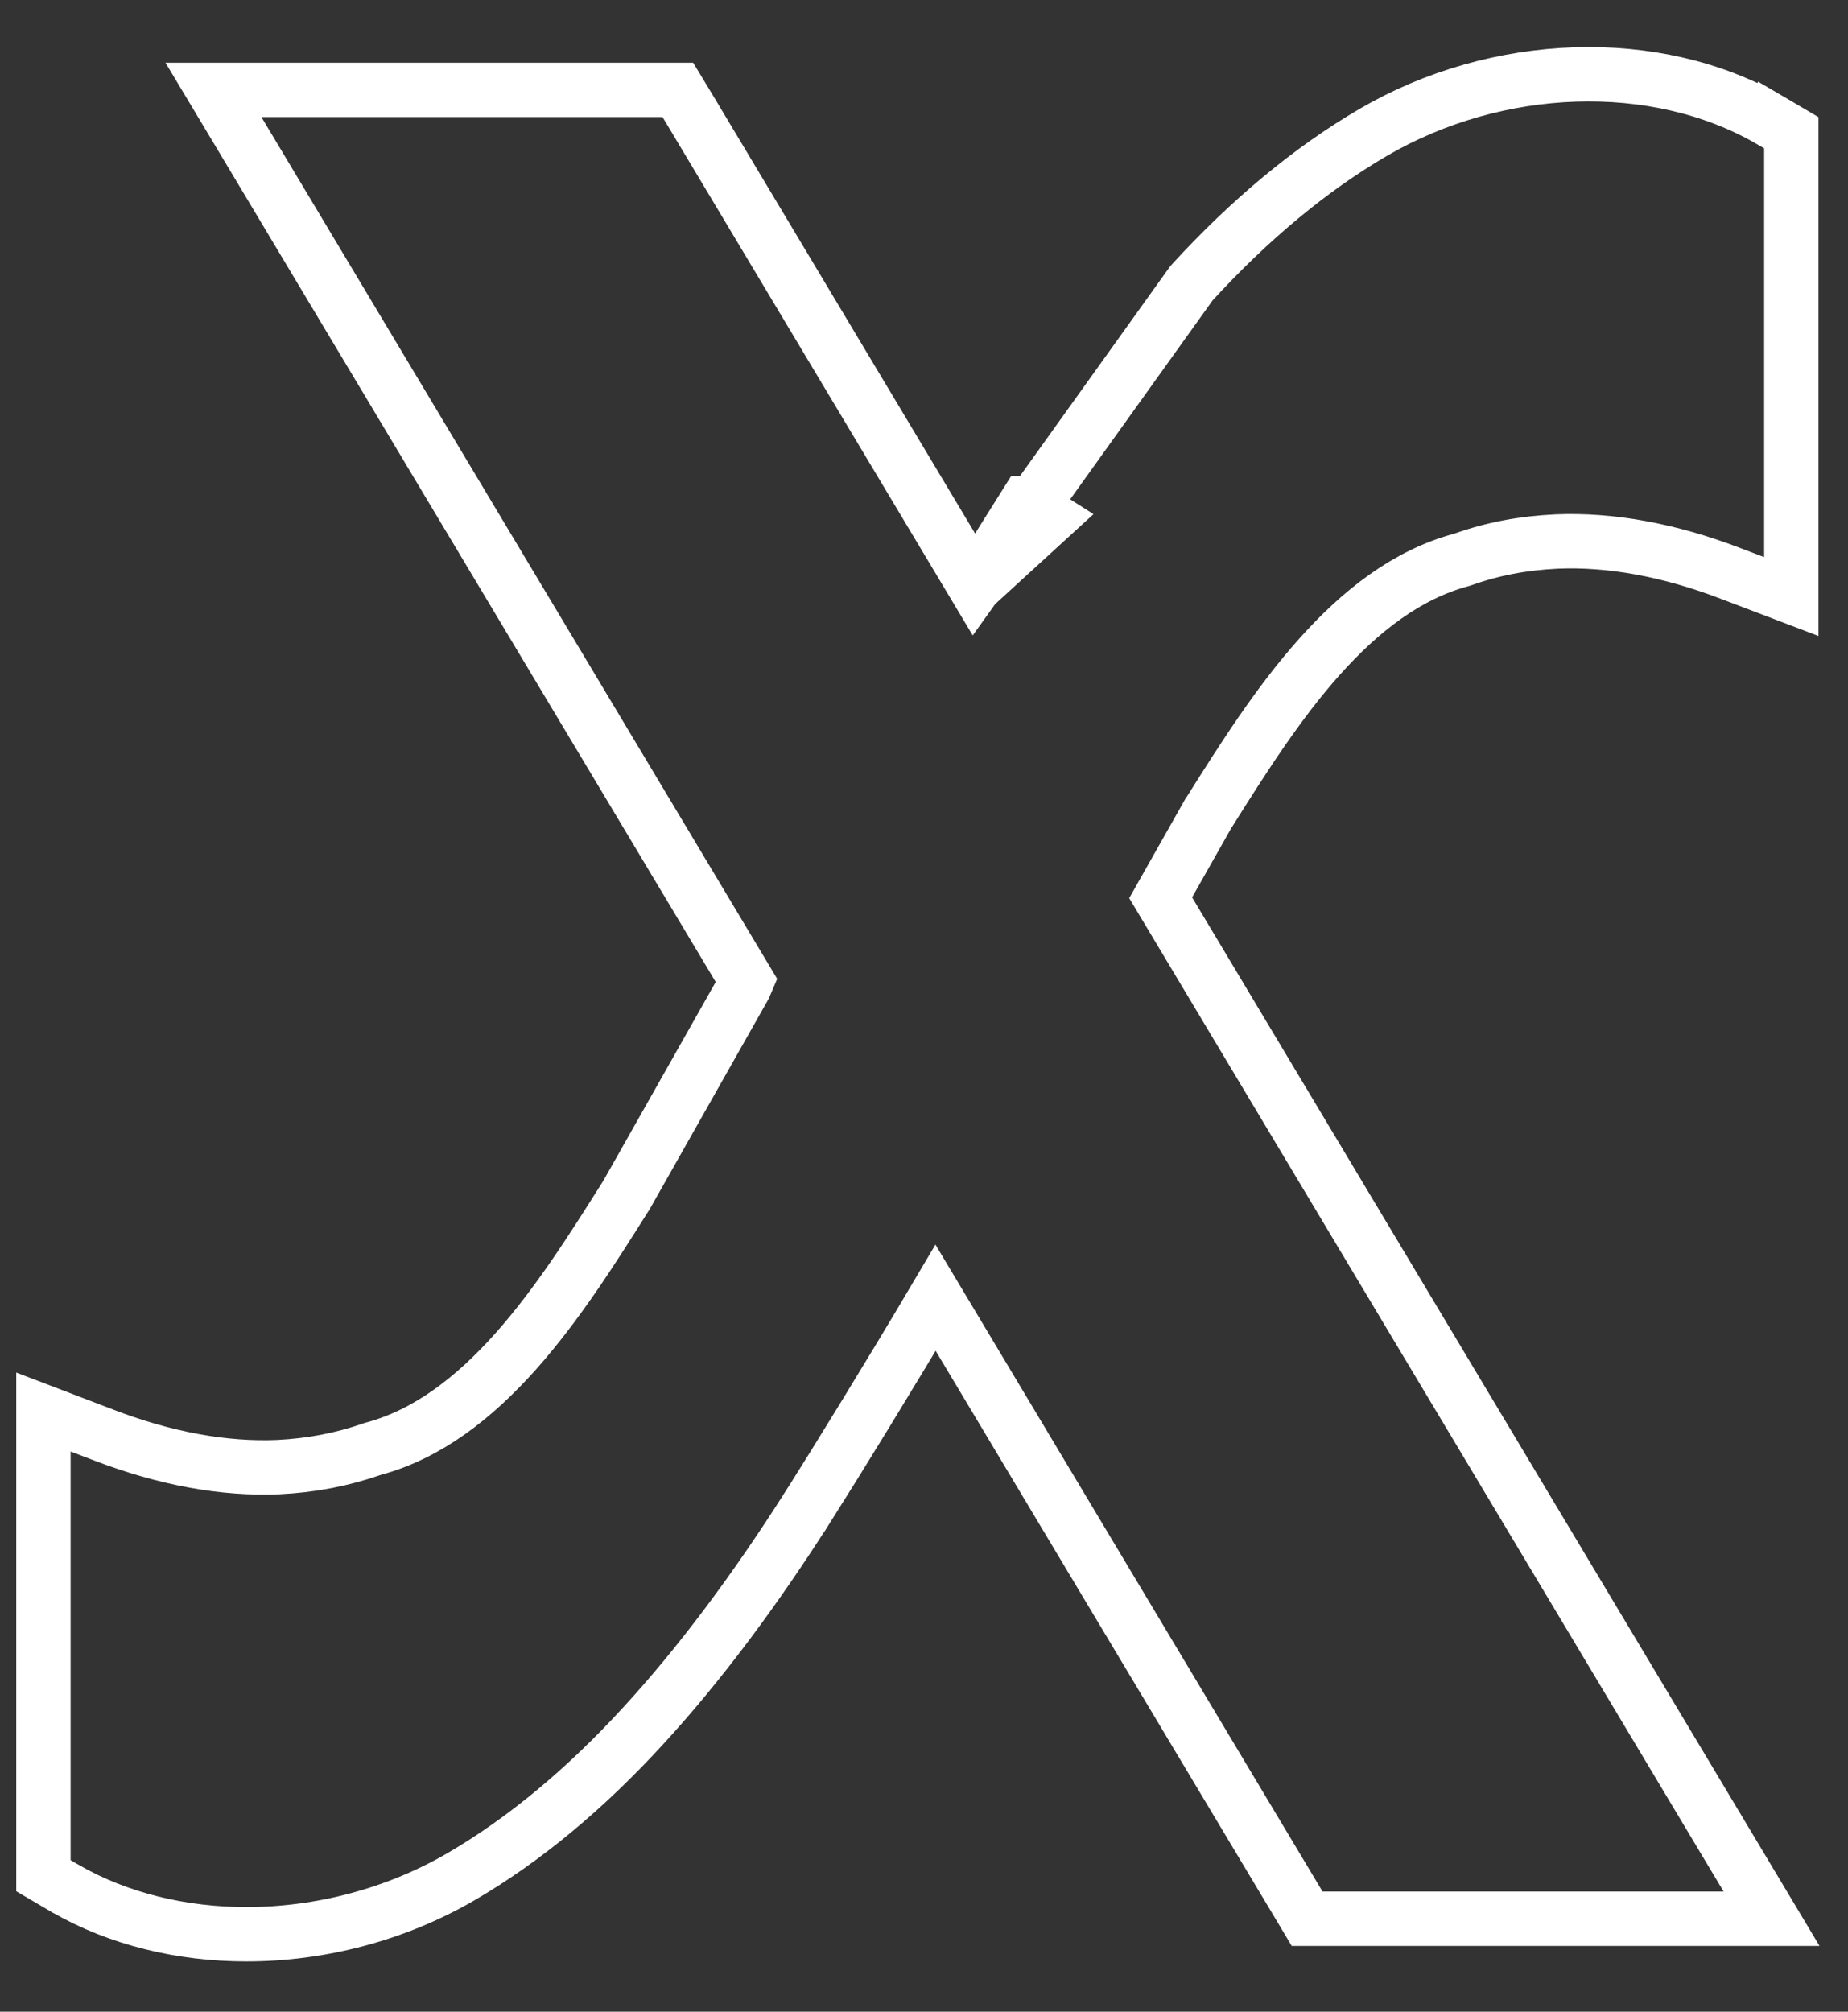 <svg width="34" height="37" viewBox="0 0 34 37" fill="none" xmlns="http://www.w3.org/2000/svg">
<rect x="0" y="0" width="34" height="37" fill="#333333" stroke="none"/>
<path d="M17.934 10.776L12.811 2.217L12.81 2.215L12.617 1.894L12.471 1.653H12.188H4.809H3.927L4.38 2.409L13.739 18.042L13.696 18.143L11.519 21.992L11.504 22.014L11.498 22.023L11.492 22.033C10.896 22.979 10.252 23.997 9.486 24.857C8.721 25.715 7.869 26.374 6.877 26.644L6.86 26.648L6.844 26.654C6.291 26.846 5.73 26.954 5.117 26.984C4.131 27.025 3.049 26.834 1.894 26.389L1.892 26.388L1.477 26.23L0.799 25.971V26.697V34.212V34.499L1.046 34.644L1.192 34.73L1.192 34.73L1.195 34.731C2.183 35.301 3.352 35.576 4.535 35.576C5.885 35.576 7.28 35.219 8.496 34.509C9.646 33.837 10.77 32.904 11.84 31.735C12.869 30.615 13.891 29.248 14.884 27.683L14.885 27.683C15.389 26.887 16.4 25.244 17.213 23.869L23.904 35.048L24.049 35.291H24.333H31.712H32.594L32.141 34.534L21.354 16.512L22.237 14.951L22.252 14.93L22.259 14.92L22.265 14.91C22.86 13.965 23.504 12.946 24.27 12.087C25.035 11.229 25.887 10.569 26.88 10.3L26.898 10.295L26.916 10.289C27.464 10.094 28.024 9.989 28.639 9.96C29.62 9.918 30.707 10.11 31.862 10.555L31.864 10.556L32.279 10.714L32.957 10.972V10.247V2.727V2.44L32.711 2.295L32.564 2.209L32.563 2.211C30.458 0.995 27.535 1.11 25.265 2.435L25.265 2.435C24.115 3.106 22.991 4.04 21.922 5.208L17.934 10.776ZM17.934 10.776C18.308 10.166 18.645 9.625 18.876 9.26C18.877 9.26 18.877 9.26 18.877 9.26L19.299 9.528L17.934 10.776Z" stroke="white"/>
</svg>
